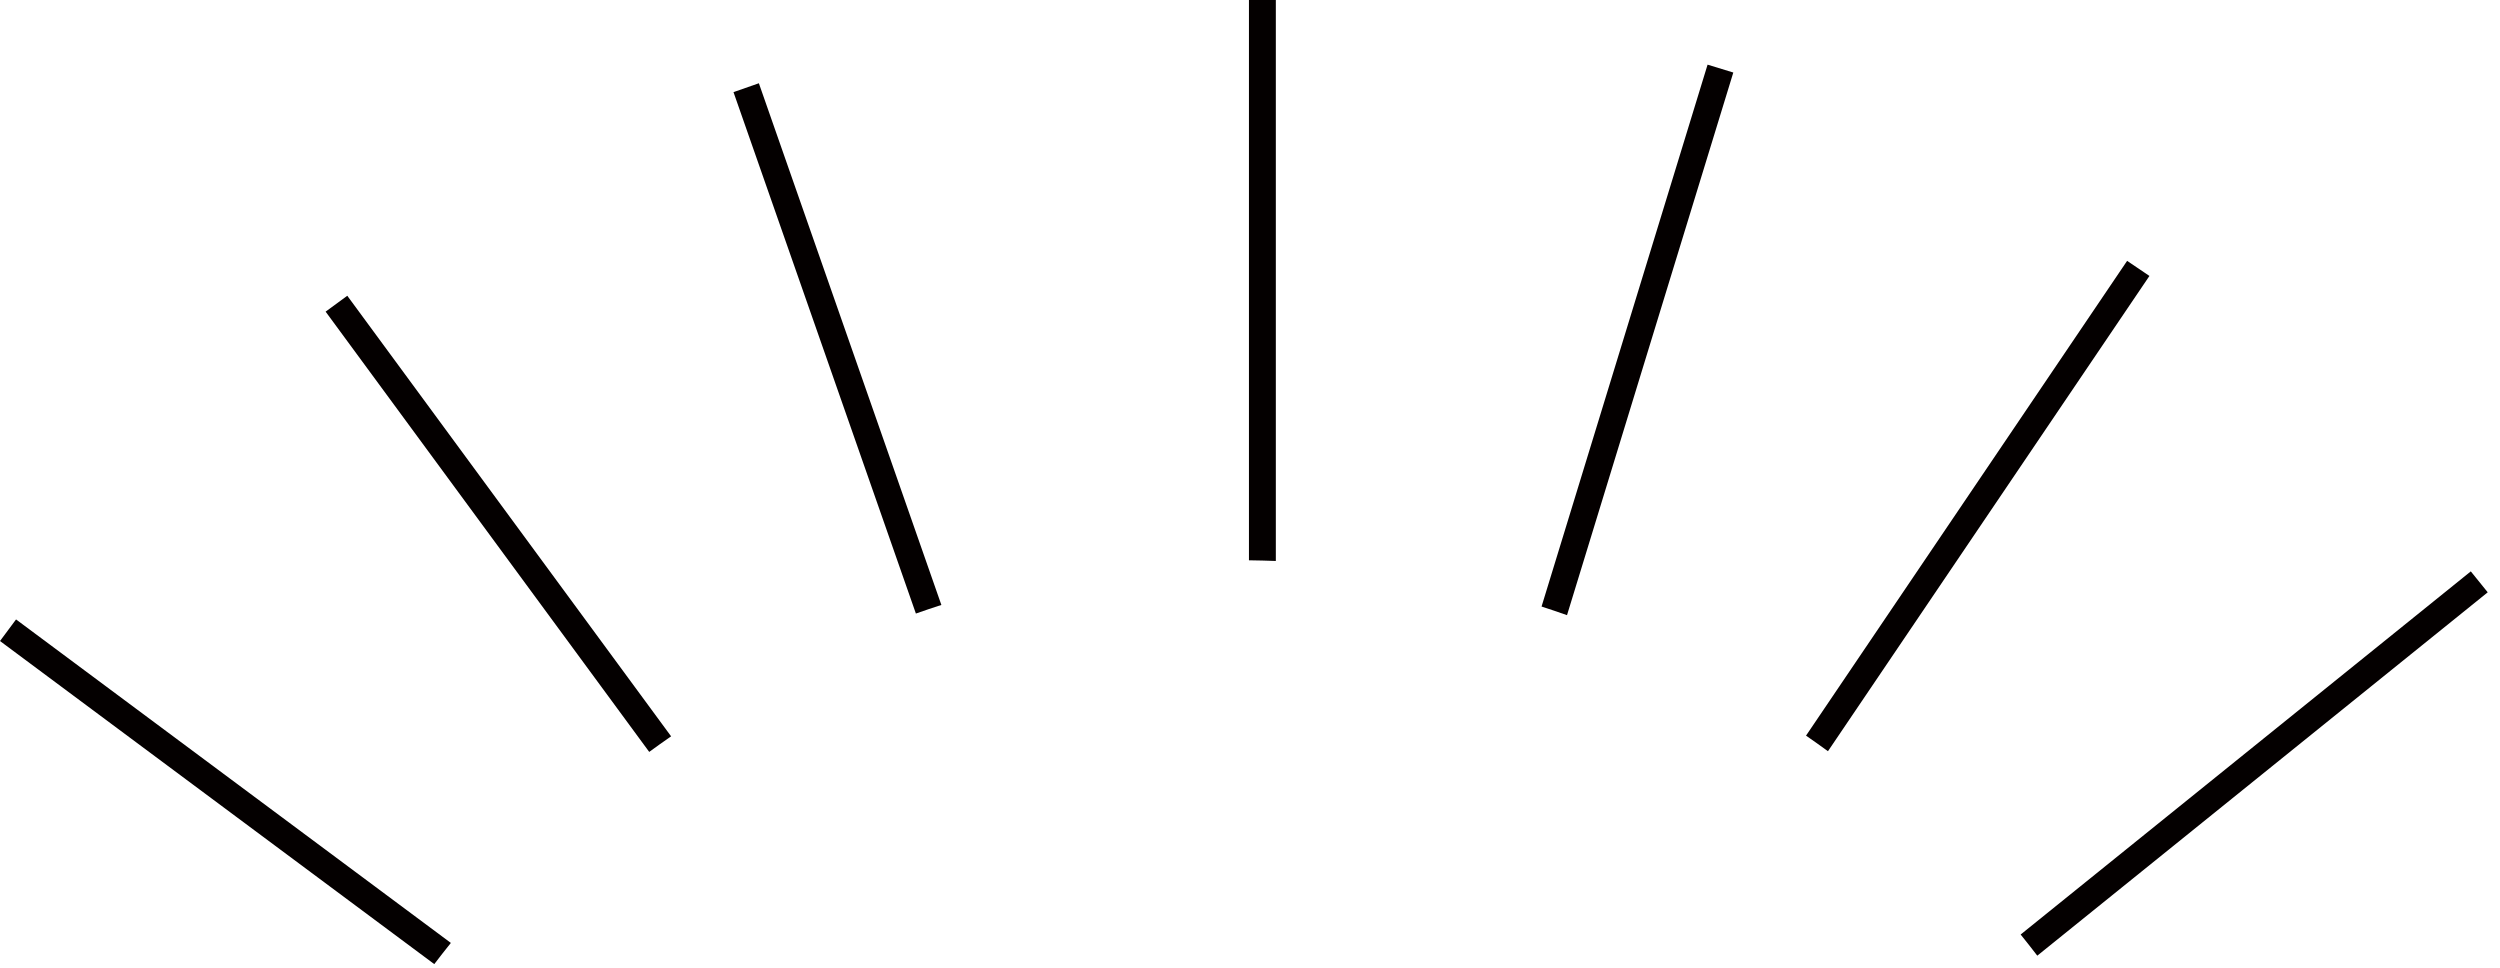 <?xml version="1.0" encoding="utf-8"?>
<!-- Generator: Adobe Illustrator 16.0.0, SVG Export Plug-In . SVG Version: 6.00 Build 0)  -->
<!DOCTYPE svg PUBLIC "-//W3C//DTD SVG 1.1//EN" "http://www.w3.org/Graphics/SVG/1.1/DTD/svg11.dtd">
<svg version="1.1" id="レイヤー_1" xmlns="http://www.w3.org/2000/svg" xmlns:xlink="http://www.w3.org/1999/xlink" x="0px"
	 y="0px" width="93px" height="36px" viewBox="0 0 93 36" enable-background="new 0 0 93 36" xml:space="preserve">
<g>
	<path fill="#040000" d="M64.479,2.698l-0.957-0.293l-6.176,20.158c0.318,0.101,0.633,0.212,0.947,0.321L64.479,2.698z"/>
	<path fill="#040000" d="M79.959,10.265l-0.83-0.561L67.184,27.366c0.275,0.188,0.547,0.384,0.816,0.579L79.959,10.265z"/>
	<path fill="#040000" d="M92.543,22.034l-0.629-0.779L75.168,34.764c0.209,0.26,0.416,0.521,0.619,0.787L92.543,22.034z"/>
	<path fill="#040000" d="M0.597,23.043L0,23.846l16.155,12.019c0.2-0.267,0.41-0.526,0.617-0.788L0.597,23.043z"/>
	<path fill="#040000" d="M12.919,11.002l-0.806,0.591l12.038,16.378c0.269-0.196,0.54-0.391,0.814-0.58L12.919,11.002z"/>
	<path fill="#040000" d="M28.23,3.097l-0.944,0.33l6.785,19.397c0.315-0.107,0.628-0.221,0.948-0.32L28.23,3.097z"/>
	<path fill="#040000" d="M47.461,0h-1v20.843c0.334,0.003,0.668,0.014,1,0.025V0z"/>
</g>
</svg>

